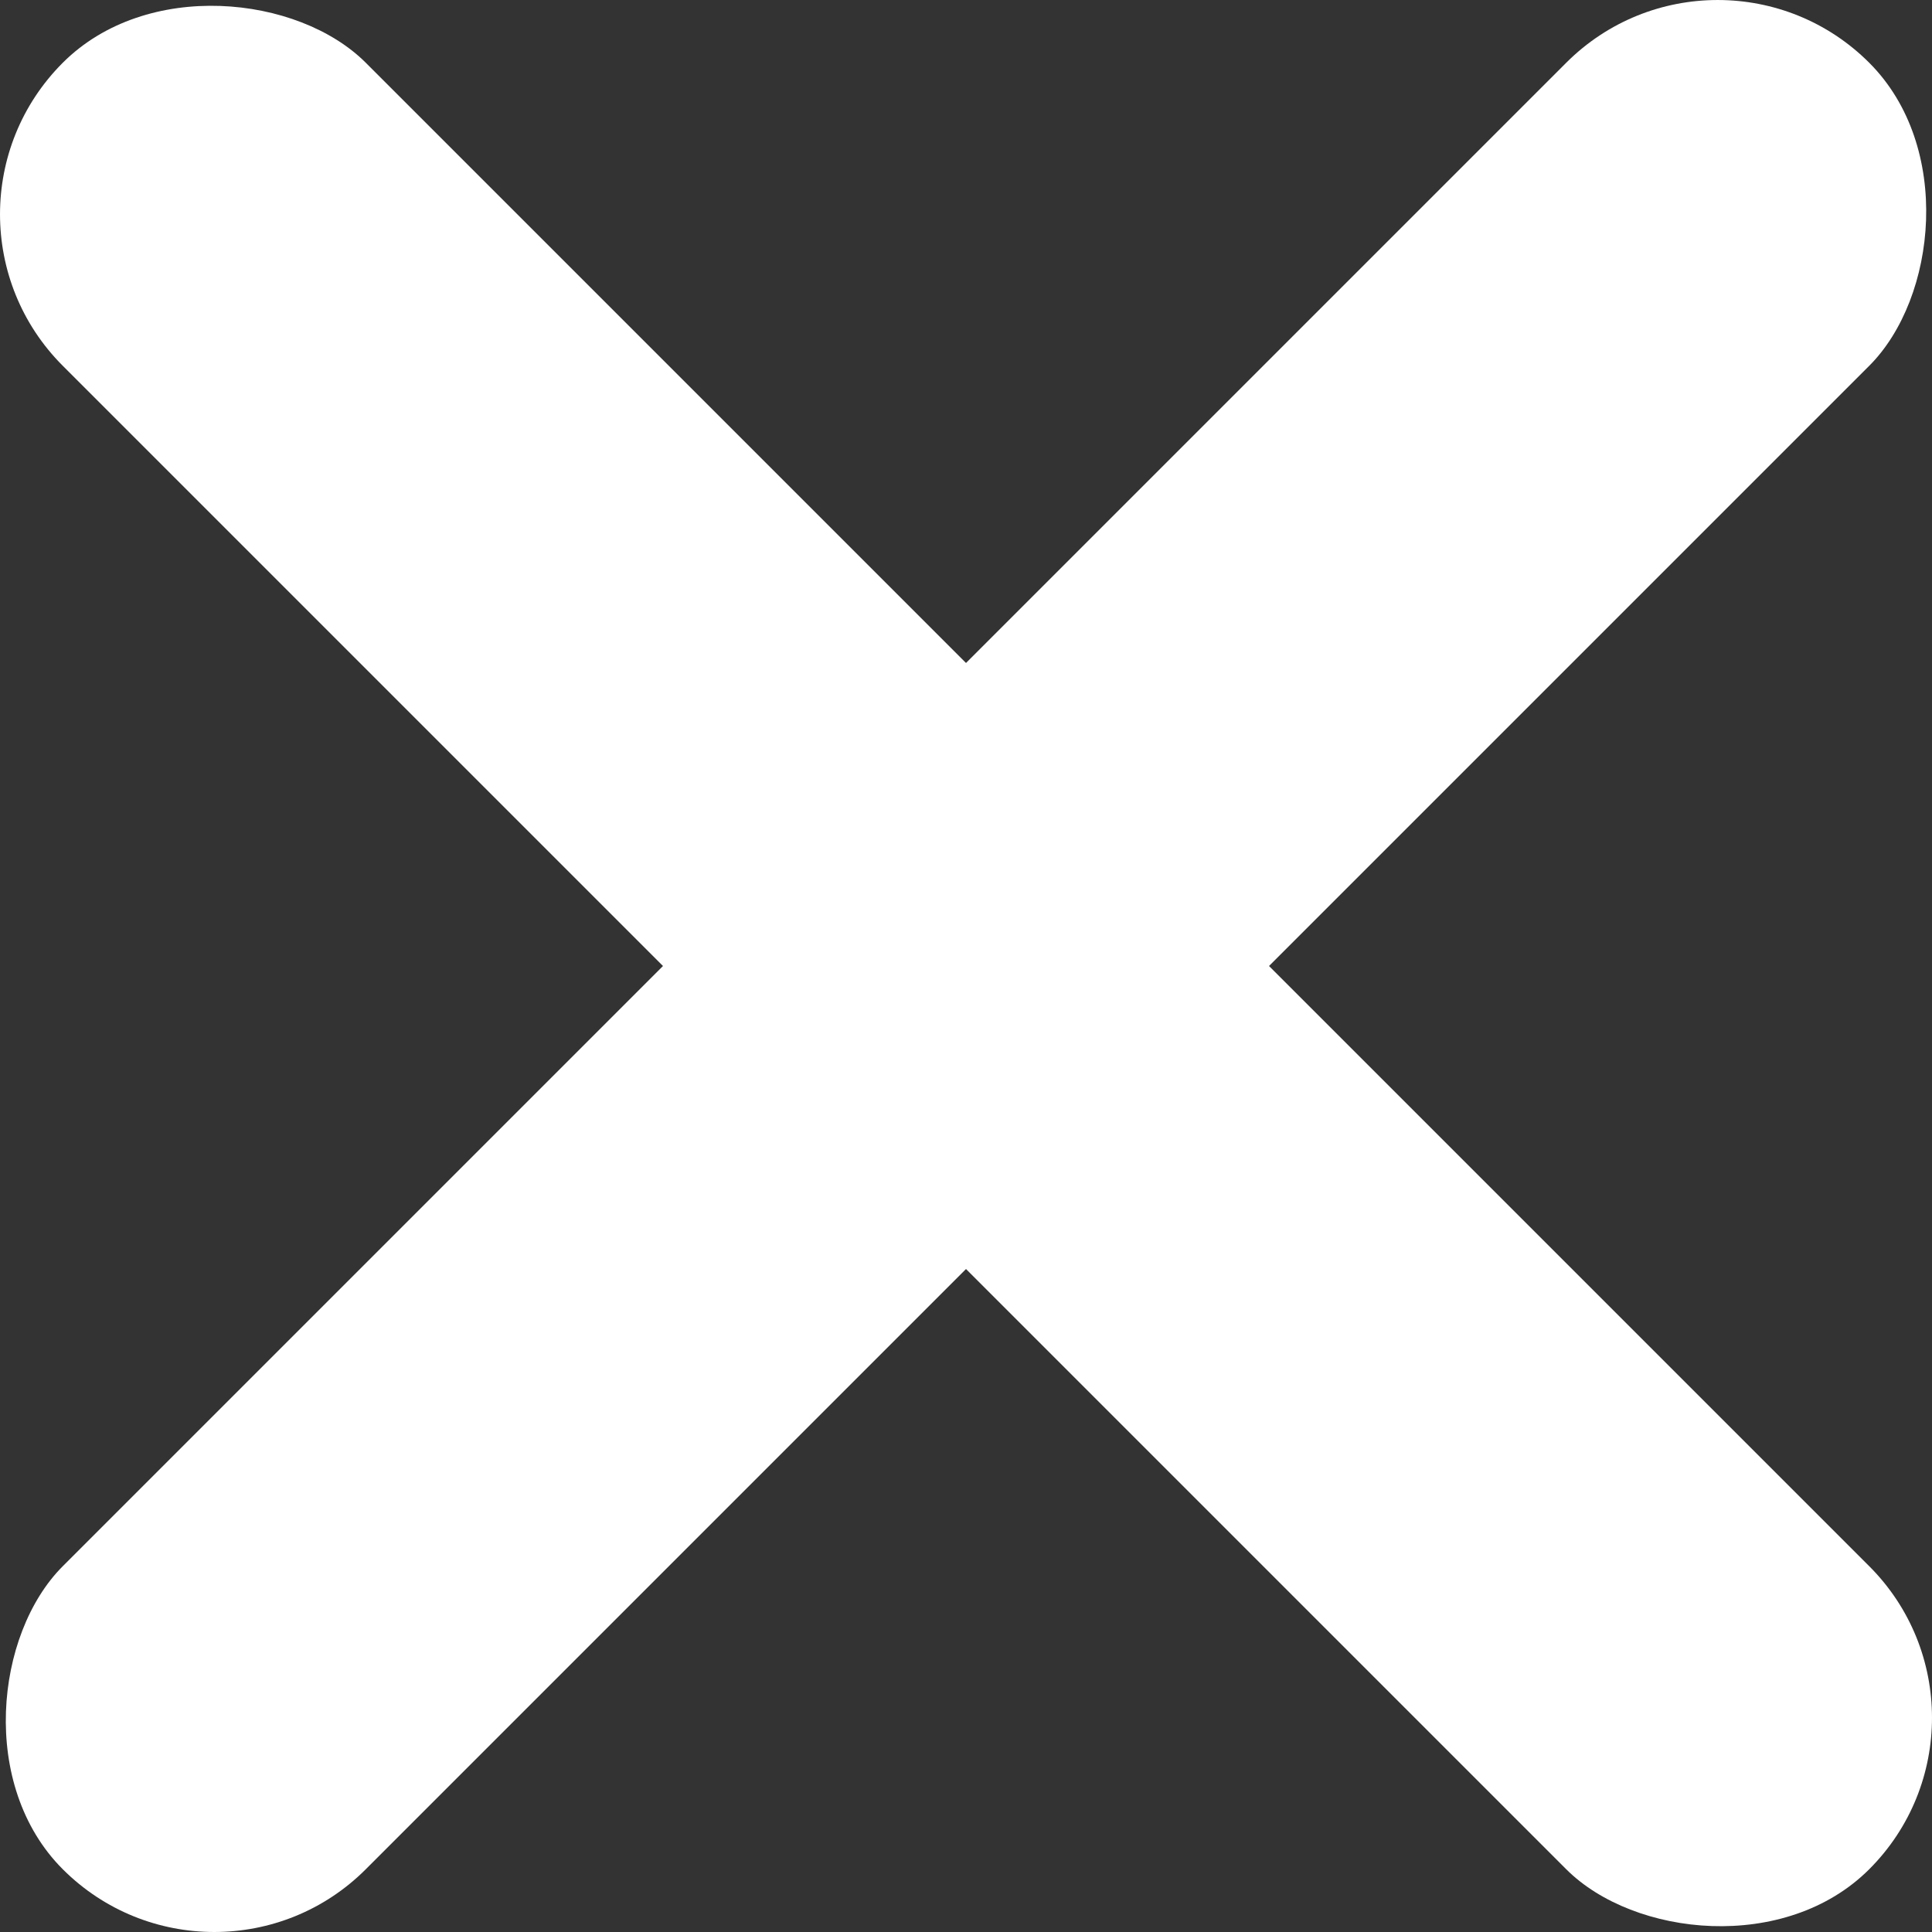 <svg id="Laag_1" data-name="Laag 1" xmlns="http://www.w3.org/2000/svg" viewBox="0 0 288.53 288.53"><rect x="0" y="0" width="288.53" height="288.53" fill="#333333" stroke="none"/><defs><style>.cls-1{fill:#fff;}</style></defs><rect class="cls-1" x="203.46" y="-3" width="64" height="381.53" rx="32" transform="translate(-155 177.99) rotate(-45)"/><rect class="cls-1" x="203.46" y="-3" width="64" height="381.53" rx="32" transform="translate(110.54 -155) rotate(45)"/></svg>